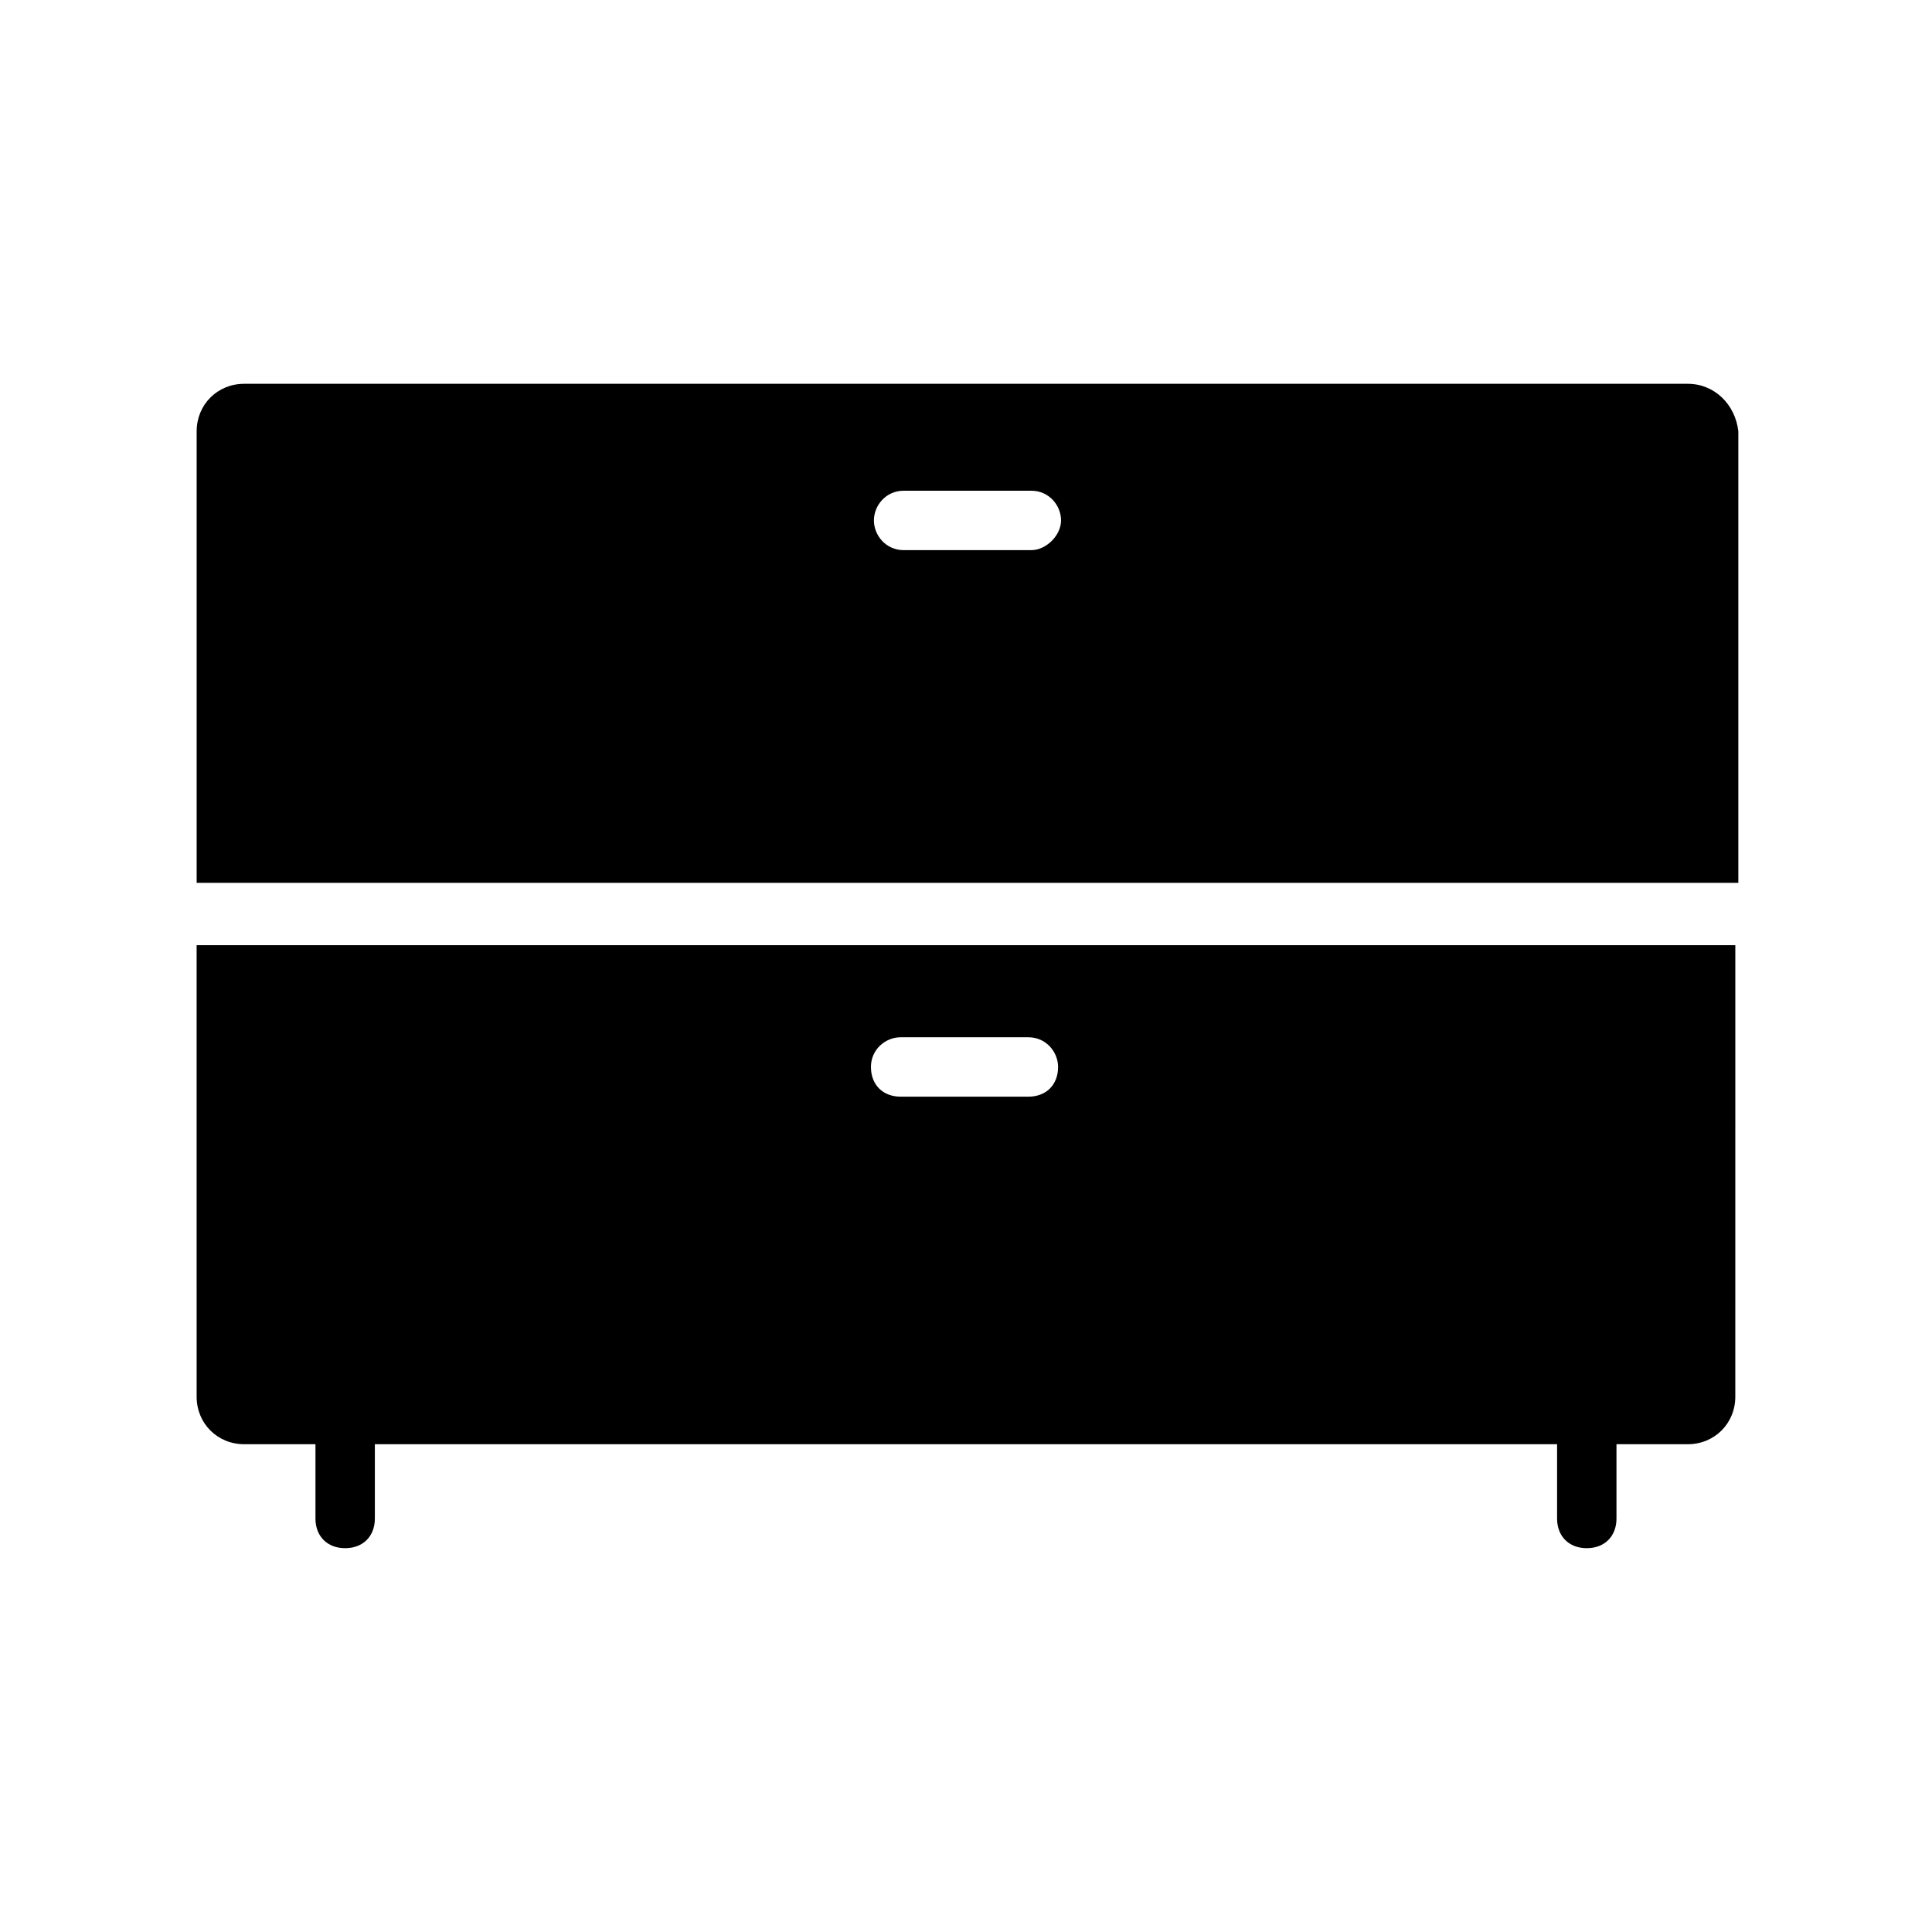 <?xml version="1.0" encoding="UTF-8"?>
<!-- Uploaded to: SVG Repo, www.svgrepo.com, Generator: SVG Repo Mixer Tools -->
<svg fill="#000000" width="800px" height="800px" version="1.1" viewBox="144 144 512 512" xmlns="http://www.w3.org/2000/svg">
 <g>
  <path d="m591.29 245.71h-382.58c-7.086 0-12.594 5.512-12.594 12.594v119.66h408.56v-119.66c-0.789-7.082-6.297-12.594-13.383-12.594zm-173.97 44.082h-33.852c-4.723 0-7.871-3.938-7.871-7.871 0-3.938 3.148-7.871 7.871-7.871h33.852c4.723 0 7.871 3.938 7.871 7.871 0 3.938-3.934 7.871-7.871 7.871z"/>
  <path d="m196.11 514.14c0 7.086 5.512 12.594 12.594 12.594h18.895v19.68c0 4.723 3.148 7.871 7.871 7.871s7.871-3.148 7.871-7.871v-19.68h313.3v19.68c0 4.723 3.148 7.871 7.871 7.871 4.723 0 7.871-3.148 7.871-7.871v-19.68h18.895c7.086 0 12.594-5.512 12.594-12.594l0.004-119.66h-407.77zm186.57-95.254h33.852c4.723 0 7.871 3.938 7.871 7.871 0 4.723-3.148 7.871-7.871 7.871h-33.852c-4.723 0-7.871-3.148-7.871-7.871 0-4.723 3.934-7.871 7.871-7.871z"/>
 </g>
</svg>